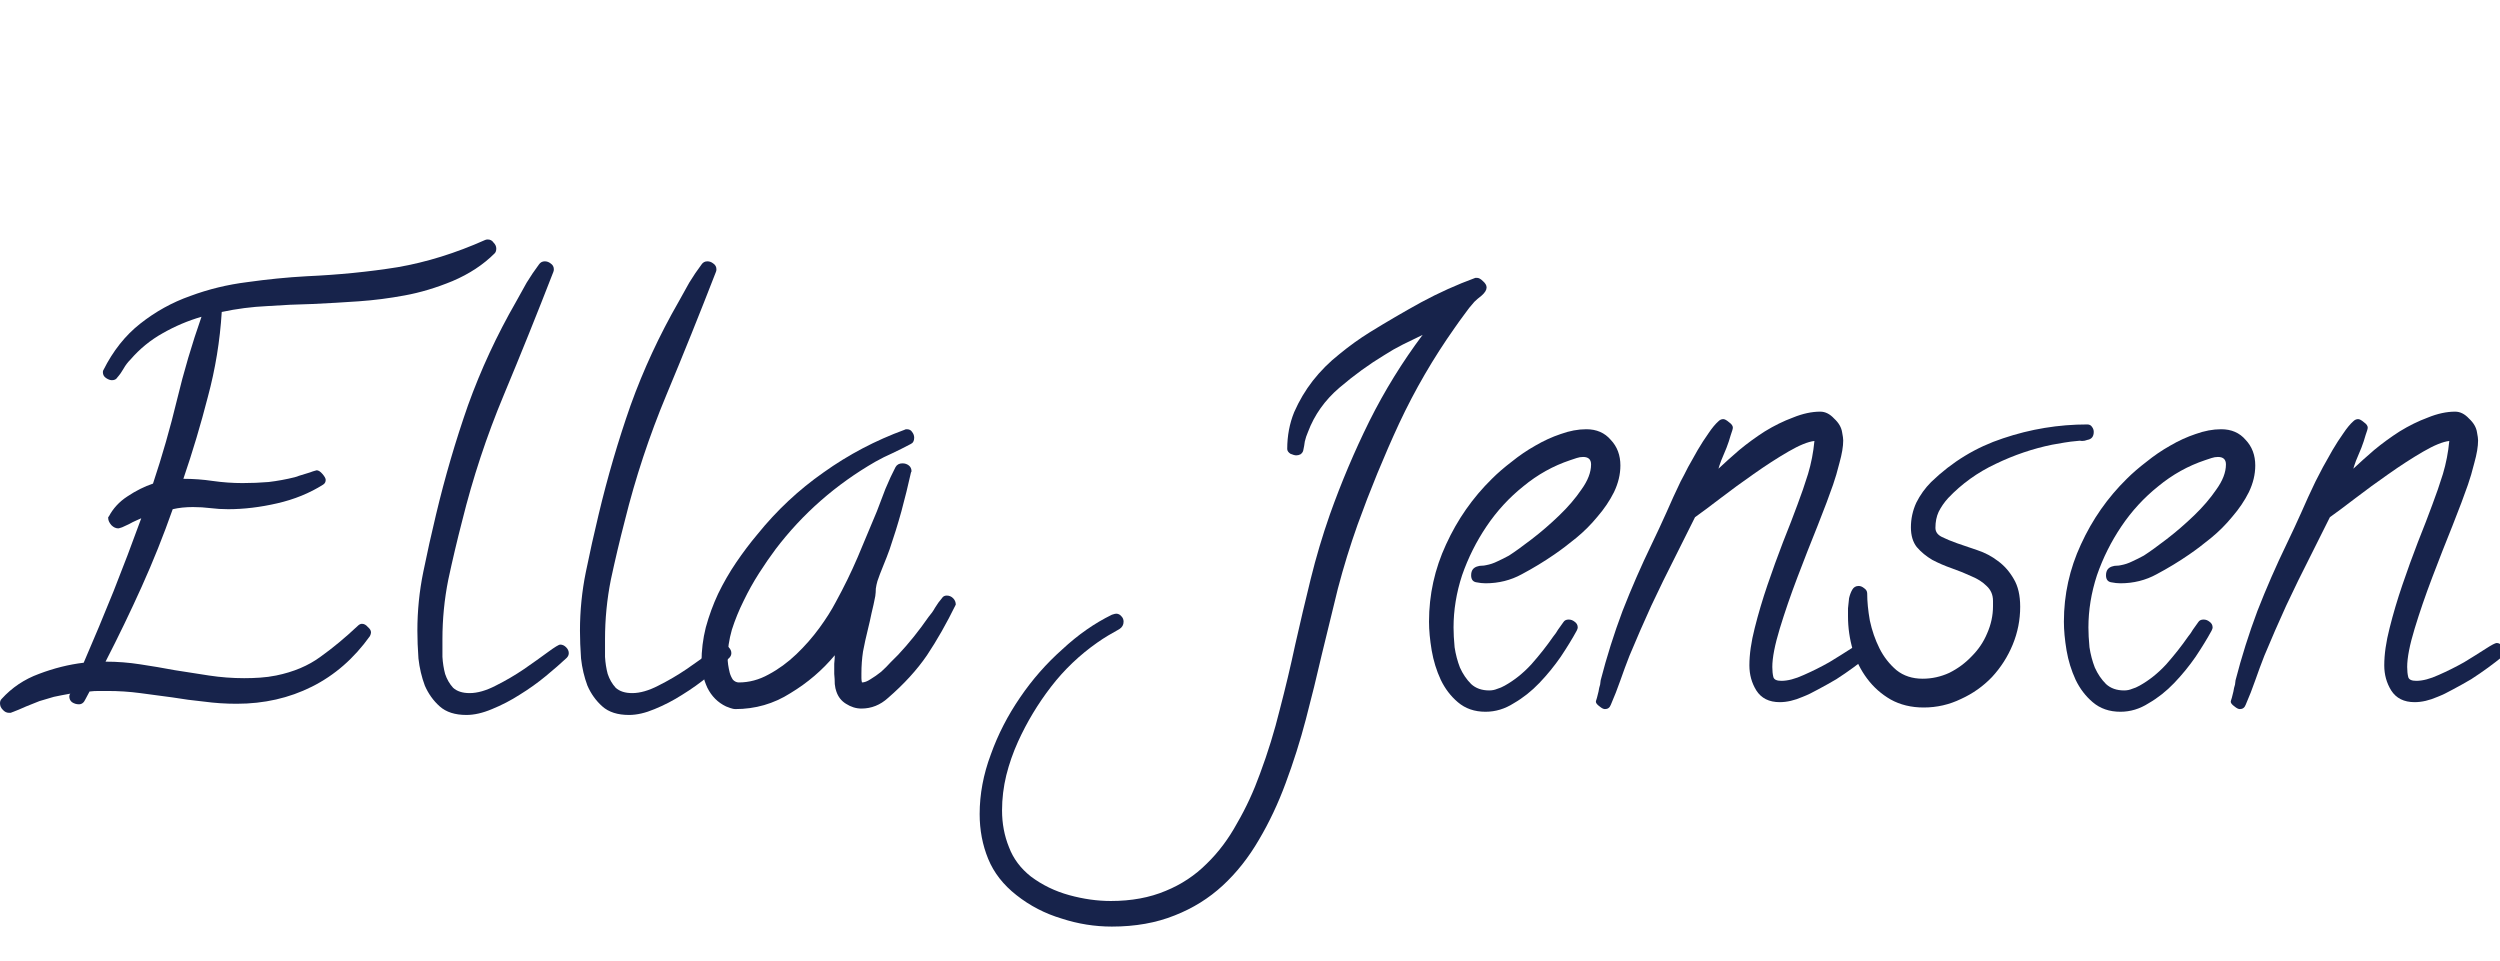 <?xml version="1.0" encoding="UTF-8"?> <svg xmlns="http://www.w3.org/2000/svg" width="229" height="88" viewBox="0 0 229 88" fill="none"> <g clip-path="url(#clip0_22_2)"> <path d="M136.172 26.33C136.172 26.558 136.025 26.802 135.732 27.062C135.439 27.29 135.212 27.486 135.049 27.648C134.723 28.006 134.414 28.397 134.121 28.82C133.828 29.211 133.535 29.618 133.242 30.041C131.289 32.808 129.596 35.721 128.164 38.781C126.764 41.809 125.495 44.901 124.355 48.059C123.672 49.979 123.07 51.932 122.549 53.918C122.061 55.904 121.572 57.906 121.084 59.924C120.628 61.91 120.14 63.895 119.619 65.881C119.098 67.867 118.48 69.82 117.764 71.74C117.08 73.596 116.266 75.321 115.322 76.916C114.378 78.544 113.271 79.943 112.002 81.115C110.732 82.287 109.268 83.199 107.607 83.85C105.915 84.533 103.994 84.875 101.846 84.875C100.283 84.875 98.753 84.631 97.256 84.143C95.726 83.687 94.342 82.971 93.106 81.994C91.901 81.05 91.038 79.943 90.518 78.674C89.997 77.404 89.736 76.037 89.736 74.572C89.736 72.749 90.078 70.926 90.762 69.103C91.413 67.281 92.308 65.539 93.447 63.879C94.554 62.251 95.84 60.786 97.305 59.484C98.737 58.15 100.251 57.092 101.846 56.31C102.041 56.245 102.171 56.213 102.236 56.213C102.432 56.213 102.594 56.294 102.725 56.457C102.855 56.587 102.92 56.75 102.92 56.945C102.92 57.238 102.79 57.466 102.529 57.629C102.171 57.824 101.829 58.02 101.504 58.215C101.178 58.41 100.853 58.622 100.527 58.85C98.9 59.989 97.484 61.34 96.279 62.902C95.075 64.465 94.066 66.141 93.252 67.932C92.796 68.941 92.438 69.966 92.178 71.008C91.917 72.082 91.787 73.156 91.787 74.231C91.787 75.435 91.999 76.558 92.422 77.6C92.812 78.641 93.48 79.537 94.424 80.285C95.466 81.066 96.637 81.636 97.939 81.994C99.242 82.352 100.511 82.531 101.748 82.531C103.636 82.531 105.312 82.222 106.777 81.603C108.21 81.018 109.463 80.188 110.537 79.113C111.611 78.072 112.539 76.835 113.32 75.402C114.134 74.003 114.834 72.489 115.42 70.861C116.136 68.941 116.738 66.988 117.227 65.002C117.747 63.016 118.219 61.031 118.643 59.045C119.098 57.027 119.57 55.025 120.059 53.039C120.547 51.053 121.133 49.084 121.816 47.131C122.858 44.201 124.062 41.353 125.43 38.586C126.829 35.786 128.457 33.15 130.312 30.676C129.727 30.969 129.124 31.262 128.506 31.555C127.92 31.848 127.35 32.173 126.797 32.531C125.397 33.378 124.03 34.37 122.695 35.51C121.361 36.649 120.4 38 119.814 39.562C119.684 39.855 119.587 40.148 119.521 40.441C119.489 40.702 119.44 40.978 119.375 41.272C119.342 41.402 119.261 41.516 119.131 41.613C119.001 41.678 118.87 41.711 118.74 41.711C118.61 41.711 118.431 41.662 118.203 41.565C118.008 41.434 117.91 41.288 117.91 41.125C117.91 39.921 118.122 38.797 118.545 37.756C119.001 36.714 119.57 35.754 120.254 34.875C120.97 33.964 121.784 33.15 122.695 32.434C123.607 31.685 124.535 31.018 125.479 30.432C127.008 29.488 128.571 28.576 130.166 27.697C131.794 26.818 133.454 26.07 135.146 25.451H135.293C135.456 25.451 135.635 25.549 135.83 25.744C136.058 25.939 136.172 26.135 136.172 26.33Z" fill="#17234B"></path> <path d="M148.428 42.639C148.428 43.453 148.232 44.266 147.842 45.08C147.451 45.861 146.947 46.61 146.328 47.326C145.742 48.042 145.091 48.693 144.375 49.279C143.659 49.865 142.992 50.37 142.373 50.793C141.429 51.444 140.436 52.046 139.395 52.6C138.385 53.153 137.279 53.43 136.074 53.43C135.814 53.43 135.521 53.397 135.195 53.332C134.902 53.267 134.756 53.055 134.756 52.697C134.756 52.242 134.967 51.965 135.391 51.867C135.488 51.835 135.602 51.818 135.732 51.818C135.863 51.818 135.993 51.802 136.123 51.77C136.481 51.704 136.823 51.59 137.148 51.428C137.507 51.265 137.865 51.086 138.223 50.891C138.776 50.533 139.476 50.028 140.322 49.377C141.169 48.726 141.999 48.01 142.812 47.228C143.626 46.447 144.31 45.65 144.863 44.836C145.449 44.022 145.742 43.257 145.742 42.541C145.742 42.085 145.498 41.857 145.01 41.857C144.814 41.857 144.619 41.89 144.424 41.955C144.229 42.02 144.033 42.085 143.838 42.15C142.275 42.671 140.843 43.469 139.541 44.543C138.239 45.585 137.116 46.805 136.172 48.205C135.228 49.605 134.479 51.102 133.926 52.697C133.405 54.292 133.145 55.887 133.145 57.482C133.145 58.003 133.177 58.605 133.242 59.289C133.34 59.94 133.503 60.559 133.73 61.145C133.991 61.73 134.333 62.235 134.756 62.658C135.179 63.049 135.732 63.244 136.416 63.244C136.676 63.244 136.921 63.195 137.148 63.098C137.376 63.033 137.604 62.935 137.832 62.805C138.711 62.316 139.525 61.665 140.273 60.852C141.022 60.005 141.689 59.159 142.275 58.312C142.438 58.117 142.585 57.906 142.715 57.678C142.878 57.45 143.04 57.222 143.203 56.994C143.301 56.831 143.464 56.75 143.691 56.75C143.887 56.75 144.066 56.815 144.229 56.945C144.424 57.075 144.521 57.255 144.521 57.482C144.521 57.547 144.489 57.645 144.424 57.775C144.033 58.492 143.545 59.289 142.959 60.168C142.373 61.014 141.722 61.812 141.006 62.56C140.29 63.309 139.508 63.928 138.662 64.416C137.848 64.937 136.986 65.197 136.074 65.197C135.065 65.197 134.219 64.904 133.535 64.318C132.884 63.765 132.363 63.081 131.973 62.268C131.582 61.421 131.305 60.526 131.143 59.582C130.98 58.605 130.898 57.727 130.898 56.945C130.898 54.471 131.419 52.111 132.461 49.865C133.503 47.587 134.902 45.585 136.66 43.859C137.181 43.339 137.783 42.818 138.467 42.297C139.15 41.743 139.867 41.255 140.615 40.832C141.396 40.376 142.178 40.018 142.959 39.758C143.773 39.465 144.554 39.318 145.303 39.318C146.247 39.318 146.995 39.644 147.549 40.295C148.135 40.913 148.428 41.695 148.428 42.639Z" fill="#17234B"></path> <path d="M171.279 59.728C171.279 59.924 171.198 60.07 171.035 60.168C170.677 60.461 170.254 60.786 169.766 61.145C169.277 61.503 168.757 61.861 168.203 62.219C167.65 62.544 167.096 62.853 166.543 63.147C166.022 63.44 165.55 63.667 165.127 63.83C164.378 64.156 163.678 64.318 163.027 64.318C162.051 64.318 161.335 63.96 160.879 63.244C160.456 62.56 160.244 61.796 160.244 60.949C160.244 59.94 160.407 58.801 160.732 57.531C161.058 56.229 161.449 54.911 161.904 53.576C162.36 52.242 162.832 50.94 163.32 49.67C163.841 48.368 164.281 47.228 164.639 46.252C164.997 45.308 165.322 44.364 165.615 43.42C165.908 42.443 166.104 41.434 166.201 40.393C165.615 40.458 164.818 40.783 163.809 41.369C162.799 41.955 161.742 42.639 160.635 43.42C159.561 44.169 158.535 44.917 157.559 45.666C156.582 46.415 155.817 46.984 155.264 47.375L153.506 50.891C152.725 52.421 151.976 53.95 151.26 55.48C150.576 56.978 149.909 58.508 149.258 60.07C148.965 60.819 148.688 61.568 148.428 62.316C148.167 63.065 147.874 63.814 147.549 64.562C147.451 64.823 147.272 64.953 147.012 64.953C146.882 64.953 146.719 64.872 146.523 64.709C146.296 64.546 146.182 64.4 146.182 64.269C146.182 64.237 146.214 64.123 146.279 63.928C146.312 63.765 146.361 63.57 146.426 63.342C146.458 63.114 146.507 62.902 146.572 62.707C146.605 62.512 146.621 62.382 146.621 62.316C147.174 60.168 147.842 58.052 148.623 55.969C149.437 53.885 150.332 51.835 151.309 49.816C151.764 48.872 152.204 47.928 152.627 46.984C153.05 46.008 153.49 45.047 153.945 44.103C154.141 43.745 154.368 43.306 154.629 42.785C154.922 42.264 155.215 41.743 155.508 41.223C155.833 40.669 156.159 40.165 156.484 39.709C156.81 39.221 157.119 38.846 157.412 38.586C157.542 38.456 157.689 38.391 157.852 38.391C157.982 38.391 158.161 38.488 158.389 38.684C158.617 38.846 158.73 39.009 158.73 39.172C158.73 39.27 158.665 39.497 158.535 39.855C158.438 40.214 158.307 40.604 158.145 41.027C157.982 41.418 157.819 41.809 157.656 42.199C157.526 42.557 157.445 42.801 157.412 42.932C157.965 42.411 158.6 41.841 159.316 41.223C160.065 40.604 160.846 40.035 161.66 39.514C162.507 38.993 163.369 38.57 164.248 38.244C165.127 37.886 165.957 37.707 166.738 37.707C167.194 37.707 167.617 37.919 168.008 38.342C168.431 38.732 168.675 39.156 168.74 39.611C168.805 39.937 168.838 40.181 168.838 40.344C168.838 40.897 168.724 41.581 168.496 42.395C168.301 43.176 168.105 43.843 167.91 44.397C167.585 45.34 167.113 46.594 166.494 48.156C165.876 49.686 165.257 51.265 164.639 52.893C164.02 54.52 163.483 56.083 163.027 57.58C162.572 59.078 162.344 60.249 162.344 61.096C162.344 61.454 162.376 61.763 162.441 62.023C162.507 62.251 162.751 62.365 163.174 62.365C163.76 62.365 164.443 62.186 165.225 61.828C166.038 61.47 166.82 61.079 167.568 60.656C168.317 60.2 168.968 59.794 169.521 59.435C170.075 59.078 170.417 58.898 170.547 58.898C170.742 58.898 170.905 58.996 171.035 59.191C171.198 59.354 171.279 59.533 171.279 59.728Z" fill="#17234B"></path> <path d="M191.787 39.562C191.787 39.986 191.592 40.23 191.201 40.295C191.038 40.36 190.876 40.393 190.713 40.393C190.583 40.36 190.436 40.36 190.273 40.393C189.883 40.425 189.492 40.474 189.102 40.539C188.743 40.604 188.369 40.669 187.979 40.734C186.221 41.092 184.495 41.678 182.803 42.492C181.143 43.273 179.694 44.315 178.457 45.617C178.099 46.008 177.806 46.431 177.578 46.887C177.383 47.31 177.285 47.798 177.285 48.352C177.285 48.71 177.48 48.986 177.871 49.182C178.262 49.377 178.734 49.572 179.287 49.768C179.873 49.963 180.492 50.175 181.143 50.402C181.826 50.63 182.445 50.956 182.998 51.379C183.584 51.802 184.072 52.355 184.463 53.039C184.854 53.69 185.049 54.536 185.049 55.578C185.049 56.783 184.821 57.938 184.365 59.045C183.91 60.152 183.275 61.145 182.461 62.023C181.647 62.87 180.703 63.537 179.629 64.025C178.555 64.546 177.415 64.807 176.211 64.807C175.072 64.807 174.062 64.562 173.184 64.074C172.337 63.586 171.621 62.951 171.035 62.17C170.449 61.389 170.01 60.51 169.717 59.533C169.424 58.524 169.277 57.499 169.277 56.457C169.277 56.262 169.277 56.018 169.277 55.725C169.31 55.399 169.342 55.09 169.375 54.797C169.44 54.504 169.538 54.243 169.668 54.016C169.798 53.788 169.993 53.674 170.254 53.674C170.417 53.674 170.579 53.739 170.742 53.869C170.938 53.999 171.035 54.162 171.035 54.357C171.035 55.106 171.117 55.936 171.279 56.848C171.475 57.759 171.768 58.605 172.158 59.387C172.549 60.168 173.07 60.835 173.721 61.389C174.372 61.91 175.169 62.17 176.113 62.17C176.96 62.17 177.773 61.991 178.555 61.633C179.336 61.242 180.02 60.738 180.605 60.119C181.224 59.501 181.696 58.801 182.021 58.02C182.38 57.206 182.559 56.376 182.559 55.529V55.041C182.559 54.488 182.363 54.032 181.973 53.674C181.615 53.316 181.159 53.023 180.605 52.795C180.052 52.535 179.45 52.29 178.799 52.062C178.148 51.835 177.546 51.574 176.992 51.281C176.439 50.956 175.967 50.565 175.576 50.109C175.218 49.654 175.039 49.051 175.039 48.303C175.039 47.522 175.202 46.773 175.527 46.057C175.885 45.34 176.341 44.706 176.895 44.152C178.815 42.297 181.012 40.962 183.486 40.148C185.993 39.302 188.564 38.879 191.201 38.879C191.396 38.879 191.543 38.96 191.641 39.123C191.738 39.253 191.787 39.4 191.787 39.562Z" fill="#17234B"></path> <path d="M206.582 42.639C206.582 43.453 206.387 44.266 205.996 45.08C205.605 45.861 205.101 46.61 204.482 47.326C203.896 48.042 203.245 48.693 202.529 49.279C201.813 49.865 201.146 50.37 200.527 50.793C199.583 51.444 198.59 52.046 197.549 52.6C196.54 53.153 195.433 53.43 194.229 53.43C193.968 53.43 193.675 53.397 193.35 53.332C193.057 53.267 192.91 53.055 192.91 52.697C192.91 52.242 193.122 51.965 193.545 51.867C193.643 51.835 193.757 51.818 193.887 51.818C194.017 51.818 194.147 51.802 194.277 51.77C194.635 51.704 194.977 51.59 195.303 51.428C195.661 51.265 196.019 51.086 196.377 50.891C196.93 50.533 197.63 50.028 198.477 49.377C199.323 48.726 200.153 48.01 200.967 47.228C201.781 46.447 202.464 45.65 203.018 44.836C203.604 44.022 203.896 43.257 203.896 42.541C203.896 42.085 203.652 41.857 203.164 41.857C202.969 41.857 202.773 41.89 202.578 41.955C202.383 42.02 202.188 42.085 201.992 42.15C200.43 42.671 198.997 43.469 197.695 44.543C196.393 45.585 195.27 46.805 194.326 48.205C193.382 49.605 192.633 51.102 192.08 52.697C191.559 54.292 191.299 55.887 191.299 57.482C191.299 58.003 191.331 58.605 191.396 59.289C191.494 59.94 191.657 60.559 191.885 61.145C192.145 61.73 192.487 62.235 192.91 62.658C193.333 63.049 193.887 63.244 194.57 63.244C194.831 63.244 195.075 63.195 195.303 63.098C195.531 63.033 195.758 62.935 195.986 62.805C196.865 62.316 197.679 61.665 198.428 60.852C199.176 60.005 199.844 59.159 200.43 58.312C200.592 58.117 200.739 57.906 200.869 57.678C201.032 57.45 201.195 57.222 201.357 56.994C201.455 56.831 201.618 56.75 201.846 56.75C202.041 56.75 202.22 56.815 202.383 56.945C202.578 57.075 202.676 57.255 202.676 57.482C202.676 57.547 202.643 57.645 202.578 57.775C202.188 58.492 201.699 59.289 201.113 60.168C200.527 61.014 199.876 61.812 199.16 62.56C198.444 63.309 197.663 63.928 196.816 64.416C196.003 64.937 195.14 65.197 194.229 65.197C193.219 65.197 192.373 64.904 191.689 64.318C191.038 63.765 190.518 63.081 190.127 62.268C189.736 61.421 189.46 60.526 189.297 59.582C189.134 58.605 189.053 57.727 189.053 56.945C189.053 54.471 189.574 52.111 190.615 49.865C191.657 47.587 193.057 45.585 194.814 43.859C195.335 43.339 195.938 42.818 196.621 42.297C197.305 41.743 198.021 41.255 198.77 40.832C199.551 40.376 200.332 40.018 201.113 39.758C201.927 39.465 202.708 39.318 203.457 39.318C204.401 39.318 205.15 39.644 205.703 40.295C206.289 40.913 206.582 41.695 206.582 42.639Z" fill="#17234B"></path> <path d="M229.434 59.728C229.434 59.924 229.352 60.07 229.189 60.168C228.831 60.461 228.408 60.786 227.92 61.145C227.432 61.503 226.911 61.861 226.357 62.219C225.804 62.544 225.251 62.853 224.697 63.147C224.176 63.44 223.704 63.667 223.281 63.83C222.533 64.156 221.833 64.318 221.182 64.318C220.205 64.318 219.489 63.96 219.033 63.244C218.61 62.56 218.398 61.796 218.398 60.949C218.398 59.94 218.561 58.801 218.887 57.531C219.212 56.229 219.603 54.911 220.059 53.576C220.514 52.242 220.986 50.94 221.475 49.67C221.995 48.368 222.435 47.228 222.793 46.252C223.151 45.308 223.477 44.364 223.77 43.42C224.062 42.443 224.258 41.434 224.355 40.393C223.77 40.458 222.972 40.783 221.963 41.369C220.954 41.955 219.896 42.639 218.789 43.42C217.715 44.169 216.689 44.917 215.713 45.666C214.736 46.415 213.971 46.984 213.418 47.375L211.66 50.891C210.879 52.421 210.13 53.95 209.414 55.48C208.73 56.978 208.063 58.508 207.412 60.07C207.119 60.819 206.842 61.568 206.582 62.316C206.322 63.065 206.029 63.814 205.703 64.562C205.605 64.823 205.426 64.953 205.166 64.953C205.036 64.953 204.873 64.872 204.678 64.709C204.45 64.546 204.336 64.4 204.336 64.269C204.336 64.237 204.368 64.123 204.434 63.928C204.466 63.765 204.515 63.57 204.58 63.342C204.613 63.114 204.661 62.902 204.727 62.707C204.759 62.512 204.775 62.382 204.775 62.316C205.329 60.168 205.996 58.052 206.777 55.969C207.591 53.885 208.486 51.835 209.463 49.816C209.919 48.872 210.358 47.928 210.781 46.984C211.204 46.008 211.644 45.047 212.1 44.103C212.295 43.745 212.523 43.306 212.783 42.785C213.076 42.264 213.369 41.743 213.662 41.223C213.988 40.669 214.313 40.165 214.639 39.709C214.964 39.221 215.273 38.846 215.566 38.586C215.697 38.456 215.843 38.391 216.006 38.391C216.136 38.391 216.315 38.488 216.543 38.684C216.771 38.846 216.885 39.009 216.885 39.172C216.885 39.27 216.82 39.497 216.689 39.855C216.592 40.214 216.462 40.604 216.299 41.027C216.136 41.418 215.973 41.809 215.811 42.199C215.68 42.557 215.599 42.801 215.566 42.932C216.12 42.411 216.755 41.841 217.471 41.223C218.219 40.604 219.001 40.035 219.814 39.514C220.661 38.993 221.523 38.57 222.402 38.244C223.281 37.886 224.111 37.707 224.893 37.707C225.348 37.707 225.771 37.919 226.162 38.342C226.585 38.732 226.829 39.156 226.895 39.611C226.96 39.937 226.992 40.181 226.992 40.344C226.992 40.897 226.878 41.581 226.65 42.395C226.455 43.176 226.26 43.843 226.064 44.397C225.739 45.34 225.267 46.594 224.648 48.156C224.03 49.686 223.411 51.265 222.793 52.893C222.174 54.52 221.637 56.083 221.182 57.58C220.726 59.078 220.498 60.249 220.498 61.096C220.498 61.454 220.531 61.763 220.596 62.023C220.661 62.251 220.905 62.365 221.328 62.365C221.914 62.365 222.598 62.186 223.379 61.828C224.193 61.47 224.974 61.079 225.723 60.656C226.471 60.2 227.122 59.794 227.676 59.435C228.229 59.078 228.571 58.898 228.701 58.898C228.896 58.898 229.059 58.996 229.189 59.191C229.352 59.354 229.434 59.533 229.434 59.728Z" fill="#17234B"></path> <path d="M45.459 22.766C45.459 22.961 45.41 23.107 45.312 23.205C44.271 24.247 42.985 25.093 41.455 25.744C39.958 26.363 38.493 26.802 37.06 27.062C35.661 27.323 34.261 27.502 32.861 27.6C31.462 27.697 30.062 27.779 28.662 27.844C27.262 27.876 25.863 27.941 24.463 28.039C23.063 28.104 21.68 28.283 20.312 28.576C20.15 31.213 19.727 33.801 19.043 36.34C18.392 38.879 17.643 41.385 16.797 43.859C17.708 43.859 18.604 43.925 19.482 44.055C20.394 44.185 21.305 44.25 22.217 44.25C23.031 44.25 23.828 44.217 24.609 44.152C25.423 44.055 26.221 43.908 27.002 43.713C27.1 43.68 27.246 43.632 27.441 43.566C27.669 43.501 27.881 43.436 28.076 43.371C28.304 43.306 28.499 43.241 28.662 43.176C28.857 43.111 28.971 43.078 29.004 43.078C29.167 43.078 29.346 43.192 29.541 43.42C29.736 43.648 29.834 43.827 29.834 43.957C29.834 44.152 29.753 44.299 29.59 44.397C28.353 45.178 26.953 45.747 25.391 46.105C23.828 46.464 22.331 46.643 20.898 46.643C20.345 46.643 19.808 46.61 19.287 46.545C18.766 46.48 18.229 46.447 17.676 46.447C16.992 46.447 16.374 46.512 15.82 46.643C14.974 49.051 14.03 51.411 12.988 53.723C11.947 56.034 10.84 58.329 9.668 60.607C10.742 60.607 11.8 60.689 12.842 60.852C13.916 61.014 14.974 61.193 16.016 61.389C17.057 61.551 18.099 61.714 19.141 61.877C20.215 62.04 21.289 62.121 22.363 62.121C22.852 62.121 23.34 62.105 23.828 62.072C24.316 62.04 24.805 61.975 25.293 61.877C26.888 61.551 28.239 60.982 29.346 60.168C30.485 59.354 31.624 58.41 32.764 57.336C32.894 57.206 33.024 57.141 33.154 57.141C33.35 57.141 33.529 57.238 33.691 57.434C33.887 57.596 33.984 57.759 33.984 57.922C33.984 58.02 33.952 58.133 33.887 58.264C32.422 60.315 30.648 61.861 28.564 62.902C26.481 63.944 24.186 64.465 21.68 64.465C20.671 64.465 19.678 64.4 18.701 64.269C17.725 64.172 16.748 64.042 15.771 63.879C14.795 63.749 13.818 63.618 12.842 63.488C11.865 63.358 10.872 63.293 9.863 63.293C9.603 63.293 9.326 63.293 9.033 63.293C8.74 63.293 8.464 63.309 8.203 63.342C8.105 63.537 7.975 63.781 7.812 64.074C7.682 64.367 7.487 64.514 7.227 64.514C6.999 64.514 6.787 64.449 6.592 64.318C6.429 64.188 6.348 64.009 6.348 63.781C6.348 63.684 6.38 63.602 6.445 63.537C5.892 63.635 5.387 63.732 4.932 63.83C4.476 63.96 4.036 64.091 3.613 64.221C3.223 64.383 2.816 64.546 2.393 64.709C1.969 64.904 1.497 65.1 0.977 65.295H0.83C0.602 65.295 0.407 65.197 0.244 65.002C0.081 64.839 0 64.644 0 64.416C0 64.253 0.049 64.123 0.146 64.025C1.09 62.984 2.23 62.219 3.564 61.73C4.932 61.21 6.299 60.868 7.666 60.705C8.61 58.524 9.521 56.343 10.4 54.162C11.279 51.949 12.126 49.719 12.94 47.473C12.874 47.505 12.728 47.57 12.5 47.668C12.272 47.766 12.044 47.88 11.816 48.01C11.588 48.107 11.377 48.205 11.182 48.303C10.986 48.368 10.872 48.4 10.84 48.4C10.612 48.4 10.4 48.303 10.205 48.107C10.01 47.88 9.912 47.668 9.912 47.473V47.375C9.912 47.342 9.928 47.326 9.961 47.326C10.352 46.578 10.921 45.959 11.67 45.471C12.451 44.95 13.232 44.559 14.014 44.299C14.86 41.76 15.592 39.204 16.211 36.633C16.829 34.061 17.578 31.522 18.457 29.016C17.22 29.374 16.032 29.878 14.893 30.529C13.786 31.148 12.809 31.945 11.963 32.922C11.703 33.182 11.491 33.459 11.328 33.752C11.165 34.045 10.97 34.322 10.742 34.582C10.645 34.745 10.482 34.826 10.254 34.826C10.091 34.826 9.912 34.761 9.717 34.631C9.521 34.501 9.424 34.322 9.424 34.094C9.424 33.996 9.44 33.931 9.473 33.898C10.352 32.141 11.475 30.725 12.842 29.65C14.242 28.544 15.771 27.697 17.432 27.111C19.092 26.493 20.833 26.07 22.656 25.842C24.512 25.581 26.318 25.402 28.076 25.305C31.006 25.174 33.789 24.898 36.426 24.475C39.062 24.019 41.732 23.189 44.434 21.984C44.499 21.952 44.58 21.936 44.678 21.936C44.906 21.936 45.085 22.033 45.215 22.229C45.378 22.391 45.459 22.57 45.459 22.766Z" fill="#17234B"></path> <path d="M52.1 59.826C52.1 59.989 52.035 60.135 51.904 60.266C51.383 60.754 50.749 61.307 50 61.926C49.251 62.544 48.454 63.114 47.607 63.635C46.794 64.156 45.947 64.595 45.068 64.953C44.222 65.311 43.441 65.49 42.725 65.49C41.683 65.49 40.869 65.23 40.283 64.709C39.697 64.188 39.242 63.553 38.916 62.805C38.623 62.023 38.428 61.193 38.33 60.315C38.265 59.403 38.232 58.557 38.232 57.775C38.232 55.953 38.411 54.162 38.77 52.404C39.128 50.647 39.518 48.889 39.941 47.131C40.755 43.713 41.732 40.376 42.871 37.121C44.043 33.866 45.508 30.708 47.266 27.648C47.591 27.062 47.917 26.477 48.242 25.891C48.6 25.305 48.975 24.751 49.365 24.23C49.495 24.035 49.675 23.938 49.902 23.938C50.098 23.938 50.277 24.003 50.44 24.133C50.635 24.263 50.732 24.442 50.732 24.67C50.732 24.768 50.716 24.849 50.684 24.914C49.219 28.69 47.705 32.45 46.143 36.193C44.58 39.937 43.31 43.778 42.334 47.717C41.878 49.475 41.455 51.265 41.065 53.088C40.706 54.878 40.527 56.701 40.527 58.557C40.527 59.045 40.527 59.582 40.527 60.168C40.56 60.721 40.641 61.242 40.772 61.73C40.934 62.219 41.178 62.642 41.504 63C41.862 63.325 42.367 63.488 43.018 63.488C43.734 63.488 44.531 63.26 45.41 62.805C46.322 62.349 47.184 61.844 47.998 61.291C48.844 60.705 49.577 60.184 50.195 59.728C50.814 59.273 51.188 59.045 51.318 59.045C51.514 59.045 51.693 59.126 51.855 59.289C52.018 59.452 52.1 59.631 52.1 59.826Z" fill="#17234B"></path> <path d="M66.992 59.826C66.992 59.989 66.927 60.135 66.797 60.266C66.276 60.754 65.641 61.307 64.893 61.926C64.144 62.544 63.346 63.114 62.5 63.635C61.686 64.156 60.84 64.595 59.961 64.953C59.115 65.311 58.333 65.49 57.617 65.49C56.575 65.49 55.762 65.23 55.176 64.709C54.59 64.188 54.134 63.553 53.809 62.805C53.516 62.023 53.32 61.193 53.223 60.315C53.158 59.403 53.125 58.557 53.125 57.775C53.125 55.953 53.304 54.162 53.662 52.404C54.02 50.647 54.411 48.889 54.834 47.131C55.648 43.713 56.624 40.376 57.764 37.121C58.935 33.866 60.4 30.708 62.158 27.648C62.484 27.062 62.809 26.477 63.135 25.891C63.493 25.305 63.867 24.751 64.258 24.23C64.388 24.035 64.567 23.938 64.795 23.938C64.99 23.938 65.169 24.003 65.332 24.133C65.527 24.263 65.625 24.442 65.625 24.67C65.625 24.768 65.609 24.849 65.576 24.914C64.111 28.69 62.598 32.45 61.035 36.193C59.473 39.937 58.203 43.778 57.227 47.717C56.771 49.475 56.348 51.265 55.957 53.088C55.599 54.878 55.42 56.701 55.42 58.557C55.42 59.045 55.42 59.582 55.42 60.168C55.453 60.721 55.534 61.242 55.664 61.73C55.827 62.219 56.071 62.642 56.397 63C56.755 63.325 57.259 63.488 57.91 63.488C58.626 63.488 59.424 63.26 60.303 62.805C61.214 62.349 62.077 61.844 62.891 61.291C63.737 60.705 64.469 60.184 65.088 59.728C65.706 59.273 66.081 59.045 66.211 59.045C66.406 59.045 66.585 59.126 66.748 59.289C66.911 59.452 66.992 59.631 66.992 59.826Z" fill="#17234B"></path> <path d="M87.549 55.383C86.703 57.108 85.824 58.654 84.912 60.022C84.001 61.356 82.812 62.658 81.348 63.928C80.632 64.579 79.818 64.904 78.906 64.904C78.418 64.904 77.946 64.758 77.49 64.465C77.067 64.204 76.774 63.83 76.611 63.342C76.546 63.179 76.497 62.951 76.465 62.658C76.465 62.365 76.449 62.056 76.416 61.73C76.416 61.405 76.416 61.096 76.416 60.803C76.449 60.477 76.465 60.217 76.465 60.022C75.326 61.389 73.975 62.544 72.412 63.488C70.882 64.465 69.189 64.953 67.334 64.953C67.236 64.953 67.09 64.921 66.894 64.856C66.732 64.79 66.602 64.742 66.504 64.709C65.755 64.351 65.186 63.781 64.795 63C64.437 62.219 64.258 61.438 64.258 60.656C64.258 59.582 64.388 58.524 64.648 57.482C64.941 56.408 65.316 55.383 65.772 54.406C66.26 53.397 66.813 52.437 67.432 51.525C68.05 50.614 68.701 49.751 69.385 48.938C71.143 46.757 73.161 44.868 75.439 43.273C77.718 41.646 80.192 40.344 82.861 39.367C82.894 39.335 82.959 39.318 83.057 39.318C83.284 39.318 83.447 39.4 83.545 39.562C83.675 39.725 83.74 39.904 83.74 40.1C83.74 40.393 83.626 40.588 83.398 40.685C82.845 40.978 82.292 41.255 81.738 41.516C81.217 41.743 80.697 42.004 80.176 42.297C76.562 44.38 73.519 47.05 71.045 50.305C70.557 50.956 70.052 51.688 69.531 52.502C69.01 53.316 68.538 54.162 68.115 55.041C67.692 55.887 67.334 56.766 67.041 57.678C66.781 58.589 66.65 59.468 66.65 60.315C66.65 60.445 66.667 60.64 66.699 60.9C66.732 61.128 66.781 61.372 66.846 61.633C66.911 61.861 67.008 62.072 67.139 62.268C67.301 62.43 67.481 62.512 67.676 62.512C68.62 62.512 69.531 62.268 70.41 61.779C71.322 61.291 72.168 60.672 72.949 59.924C73.731 59.175 74.43 58.378 75.049 57.531C75.667 56.685 76.172 55.887 76.562 55.139C77.311 53.772 77.978 52.404 78.564 51.037C79.15 49.637 79.736 48.238 80.322 46.838C80.55 46.252 80.811 45.568 81.103 44.787C81.429 44.006 81.738 43.339 82.031 42.785C82.162 42.557 82.373 42.443 82.666 42.443C82.894 42.443 83.089 42.508 83.252 42.639C83.415 42.769 83.496 42.948 83.496 43.176L83.447 43.273C83.187 44.445 82.894 45.633 82.568 46.838C82.243 48.01 81.885 49.165 81.494 50.305C81.331 50.76 81.136 51.265 80.908 51.818C80.68 52.372 80.501 52.844 80.371 53.234C80.306 53.462 80.257 53.69 80.225 53.918C80.225 54.146 80.208 54.374 80.176 54.602C80.078 55.122 79.964 55.643 79.834 56.164C79.736 56.652 79.622 57.157 79.492 57.678C79.329 58.329 79.183 58.996 79.053 59.68C78.955 60.331 78.906 60.998 78.906 61.682C78.906 61.844 78.906 61.991 78.906 62.121C78.906 62.251 78.922 62.382 78.955 62.512C79.183 62.512 79.443 62.414 79.736 62.219C80.062 62.023 80.387 61.796 80.713 61.535C81.038 61.242 81.331 60.949 81.592 60.656C81.885 60.363 82.113 60.135 82.275 59.973C83.252 58.931 84.18 57.775 85.059 56.506C85.287 56.245 85.482 55.969 85.644 55.676C85.84 55.35 86.051 55.057 86.279 54.797C86.377 54.634 86.523 54.553 86.719 54.553C86.947 54.553 87.142 54.634 87.305 54.797C87.467 54.96 87.549 55.155 87.549 55.383Z" fill="#17234B"></path> </g> <defs> <clipPath id="clip0_22_2"> <rect width="229" height="88" fill="white"></rect> </clipPath> </defs> </svg> 